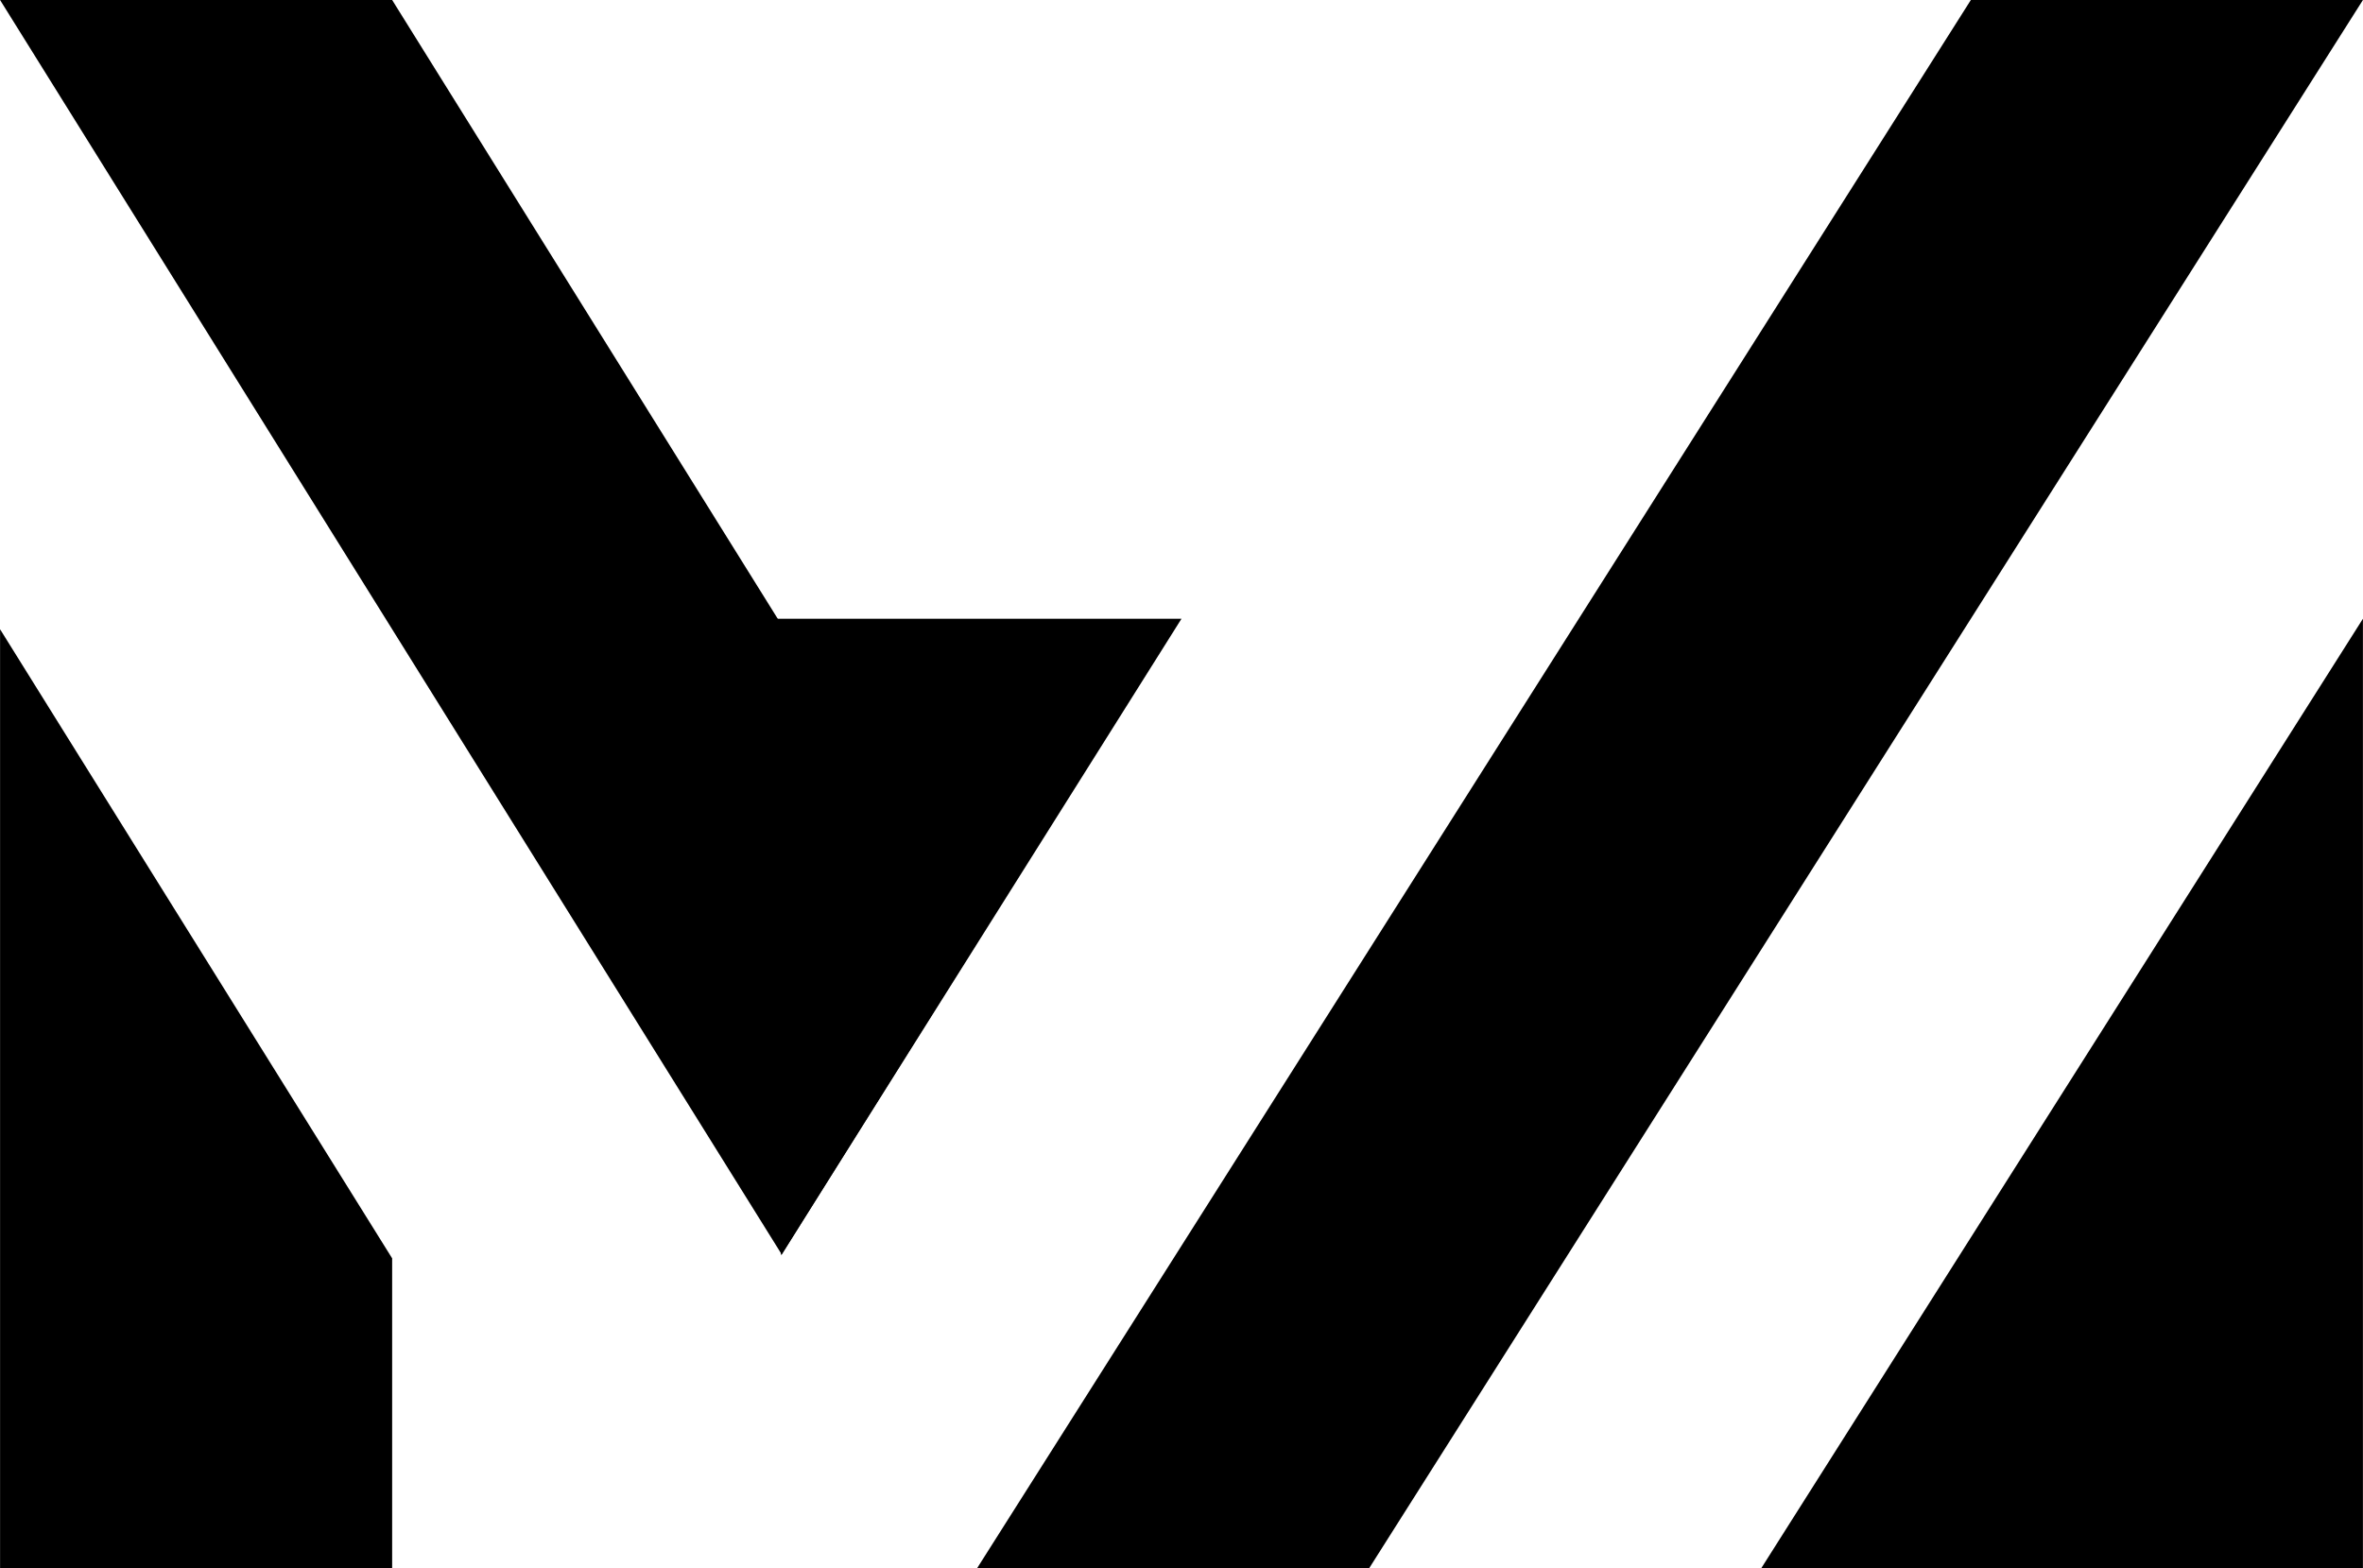 <svg xmlns="http://www.w3.org/2000/svg" width="180.82mm" height="120mm" viewBox="0 0 512.55 340.17"><defs><style>.a{fill:#000;}</style></defs><polyline points="169.44 272.3 256.27 134.23 148.16 134.22"/><polygon points="512.55 0 297 340.17 211.95 340.17 255.15 272.01 427.5 0 512.55 0"/><polygon points="382.05 340.17 512.55 134.22 512.55 340.17 427.5 340.17 382.05 340.17"/><polygon points="212.19 204.03 212.19 204.06 169.56 272.13 85.05 136.5 0 0 85.05 0 212.19 204.03"/><polygon points="85.05 272.97 85.05 340.17 0 340.17 0 136.5 85.05 272.97"/><path class="a" d="M169.45,136.5" transform="translate(0 0)"/><path class="a" d="M254.49,136.5" transform="translate(0 0)"/><line class="a" x1="382.05" y1="340.17" x2="427.5" y2="340.17"/><line class="a" x1="427.5" y1="268.44" x2="427.5" y2="340.17"/></svg>
